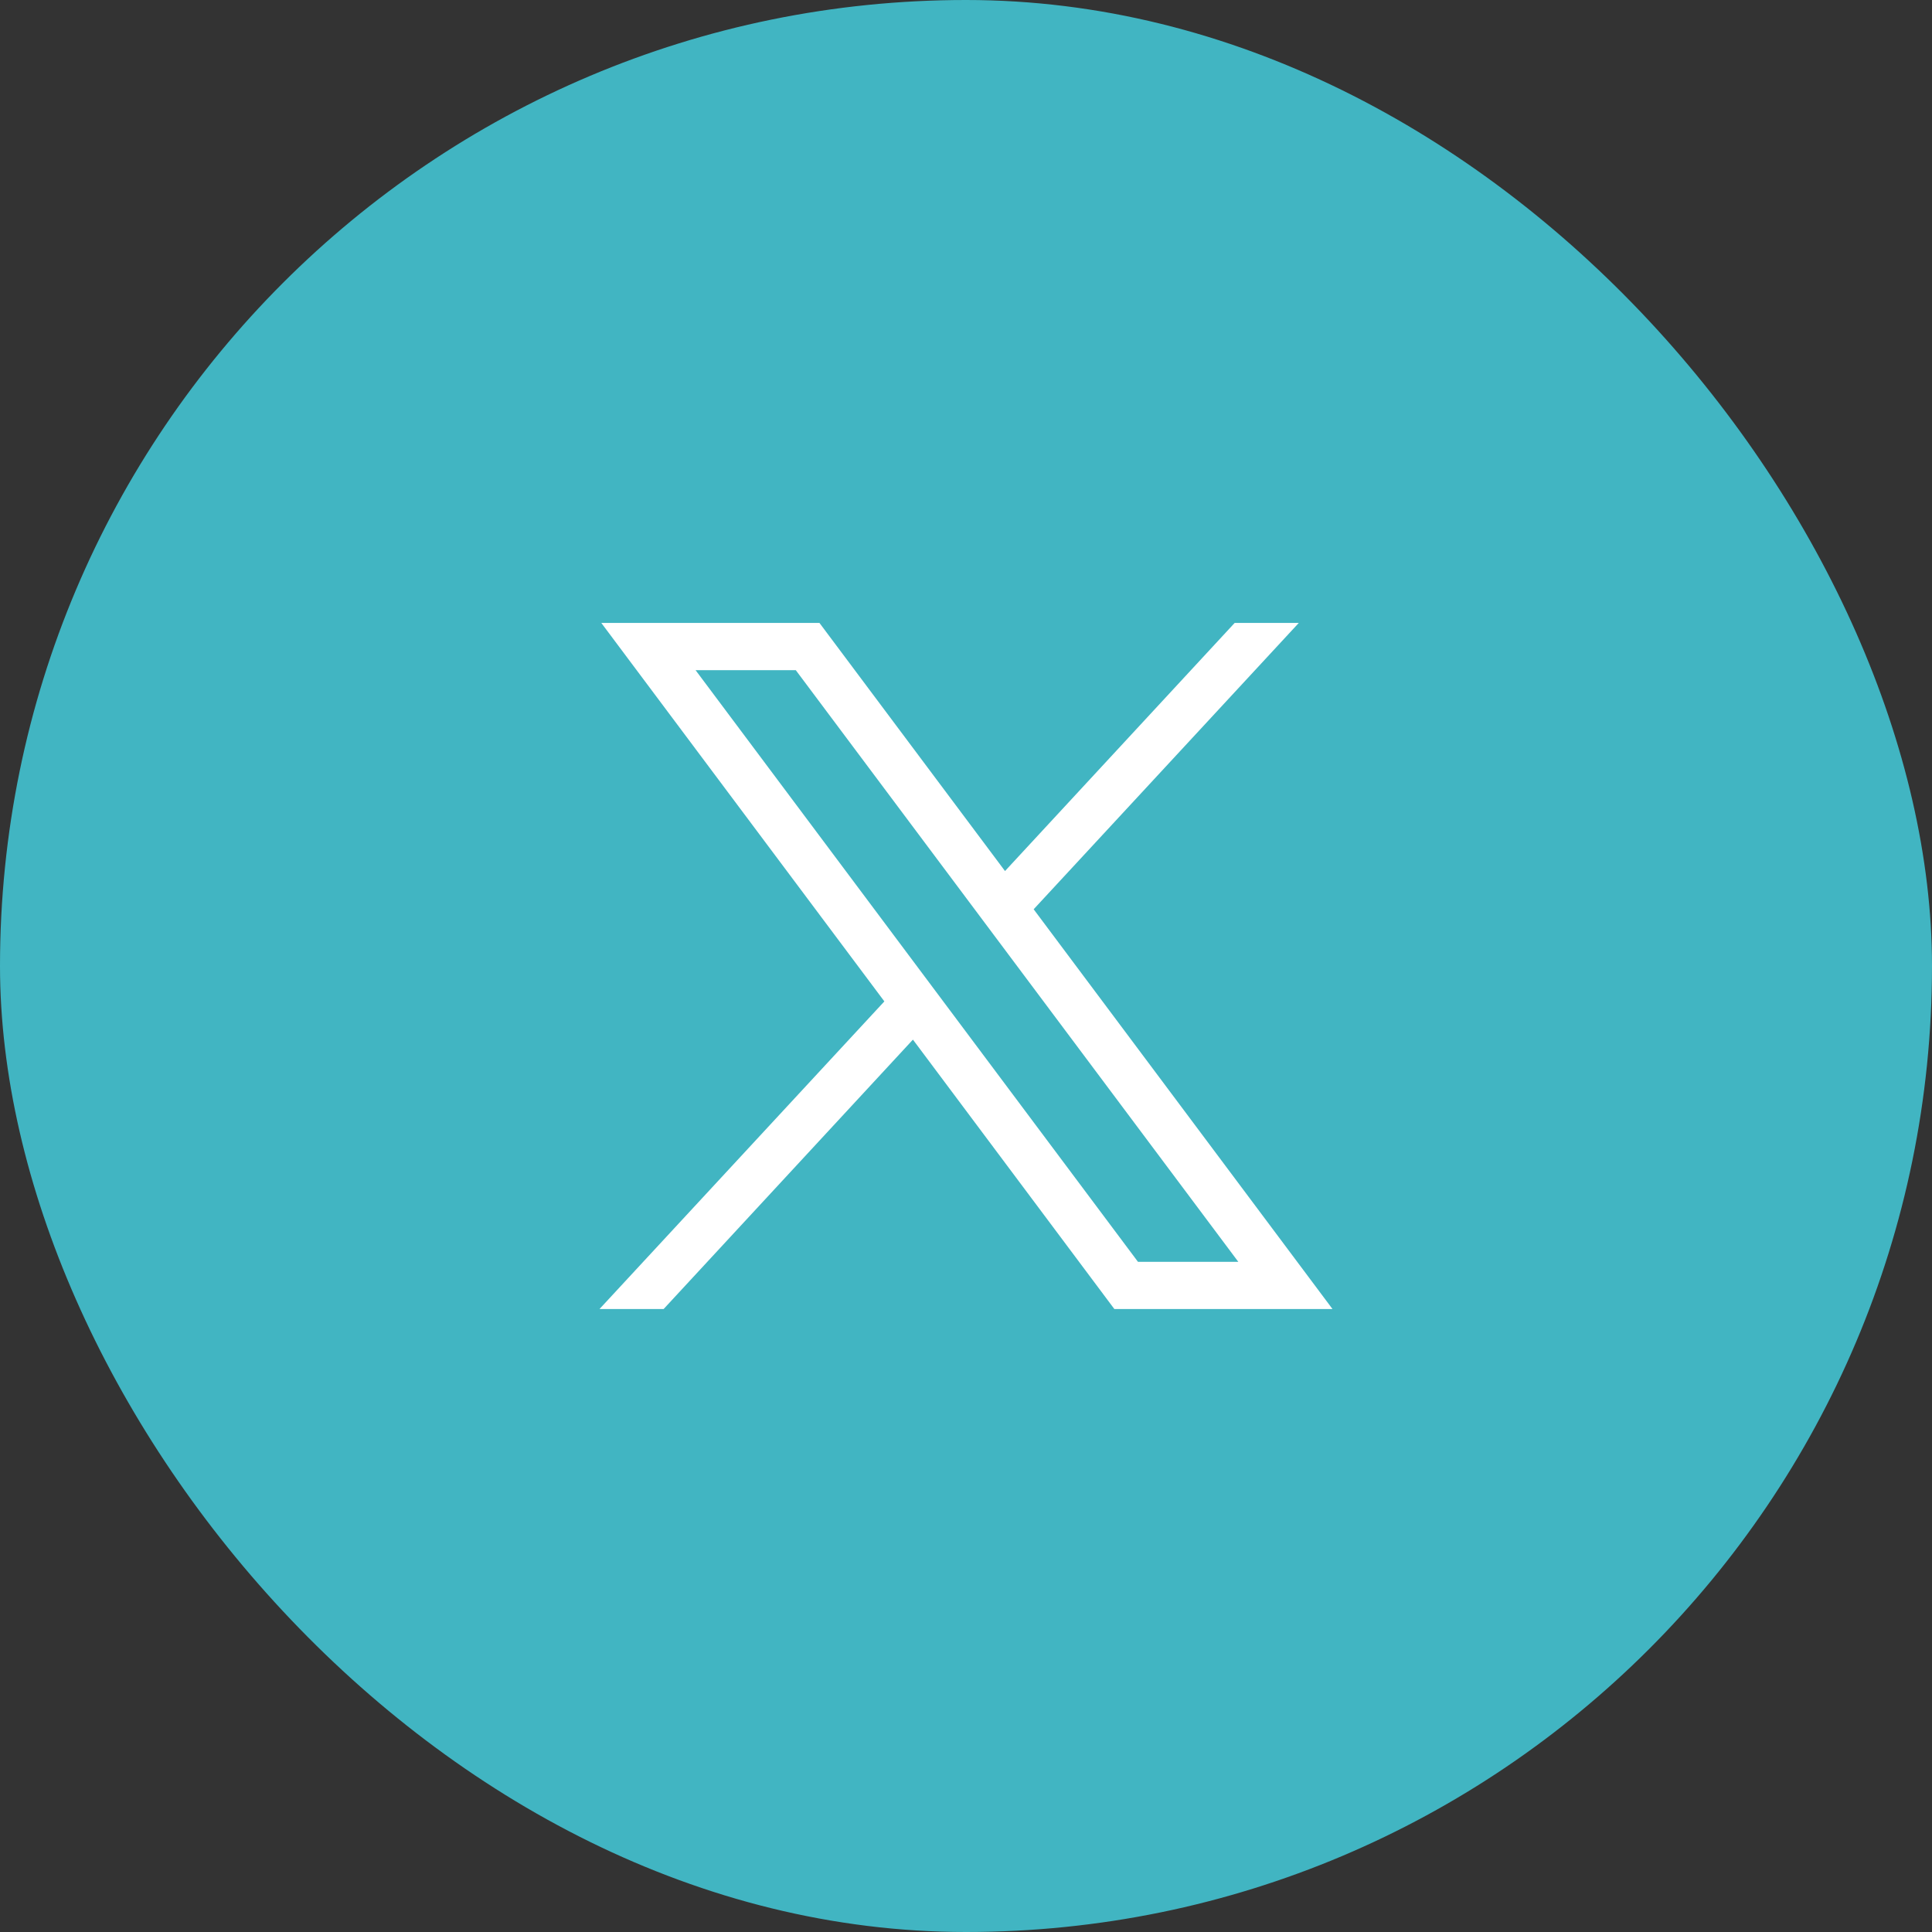 <svg xmlns="http://www.w3.org/2000/svg" width="47" height="47" viewBox="0 0 47 47">
  <rect x="0" y="0" width="47" height="47" fill="#333333" stroke="none"/>
  <g id="Group_104221" data-name="Group 104221" transform="translate(-171.5 -7437.5)">
    <rect id="Rectangle_28831" data-name="Rectangle 28831" width="47" height="47" rx="23.5" transform="translate(171.5 7437.5)" fill="#41b5c2"/>
    <path id="Path_233485" data-name="Path 233485" d="M.044,8.1l6.886,9.207L0,24.791H1.56l6.065-6.554,4.9,6.554h5.307l-7.27-9.725L17.012,8.1h-1.56L9.865,14.136,5.351,8.1ZM2.337,9.249H4.775L15.541,23.643H13.1Z" transform="translate(186.084 7444.554)" fill="#fff"/>
  </g>
</svg>
